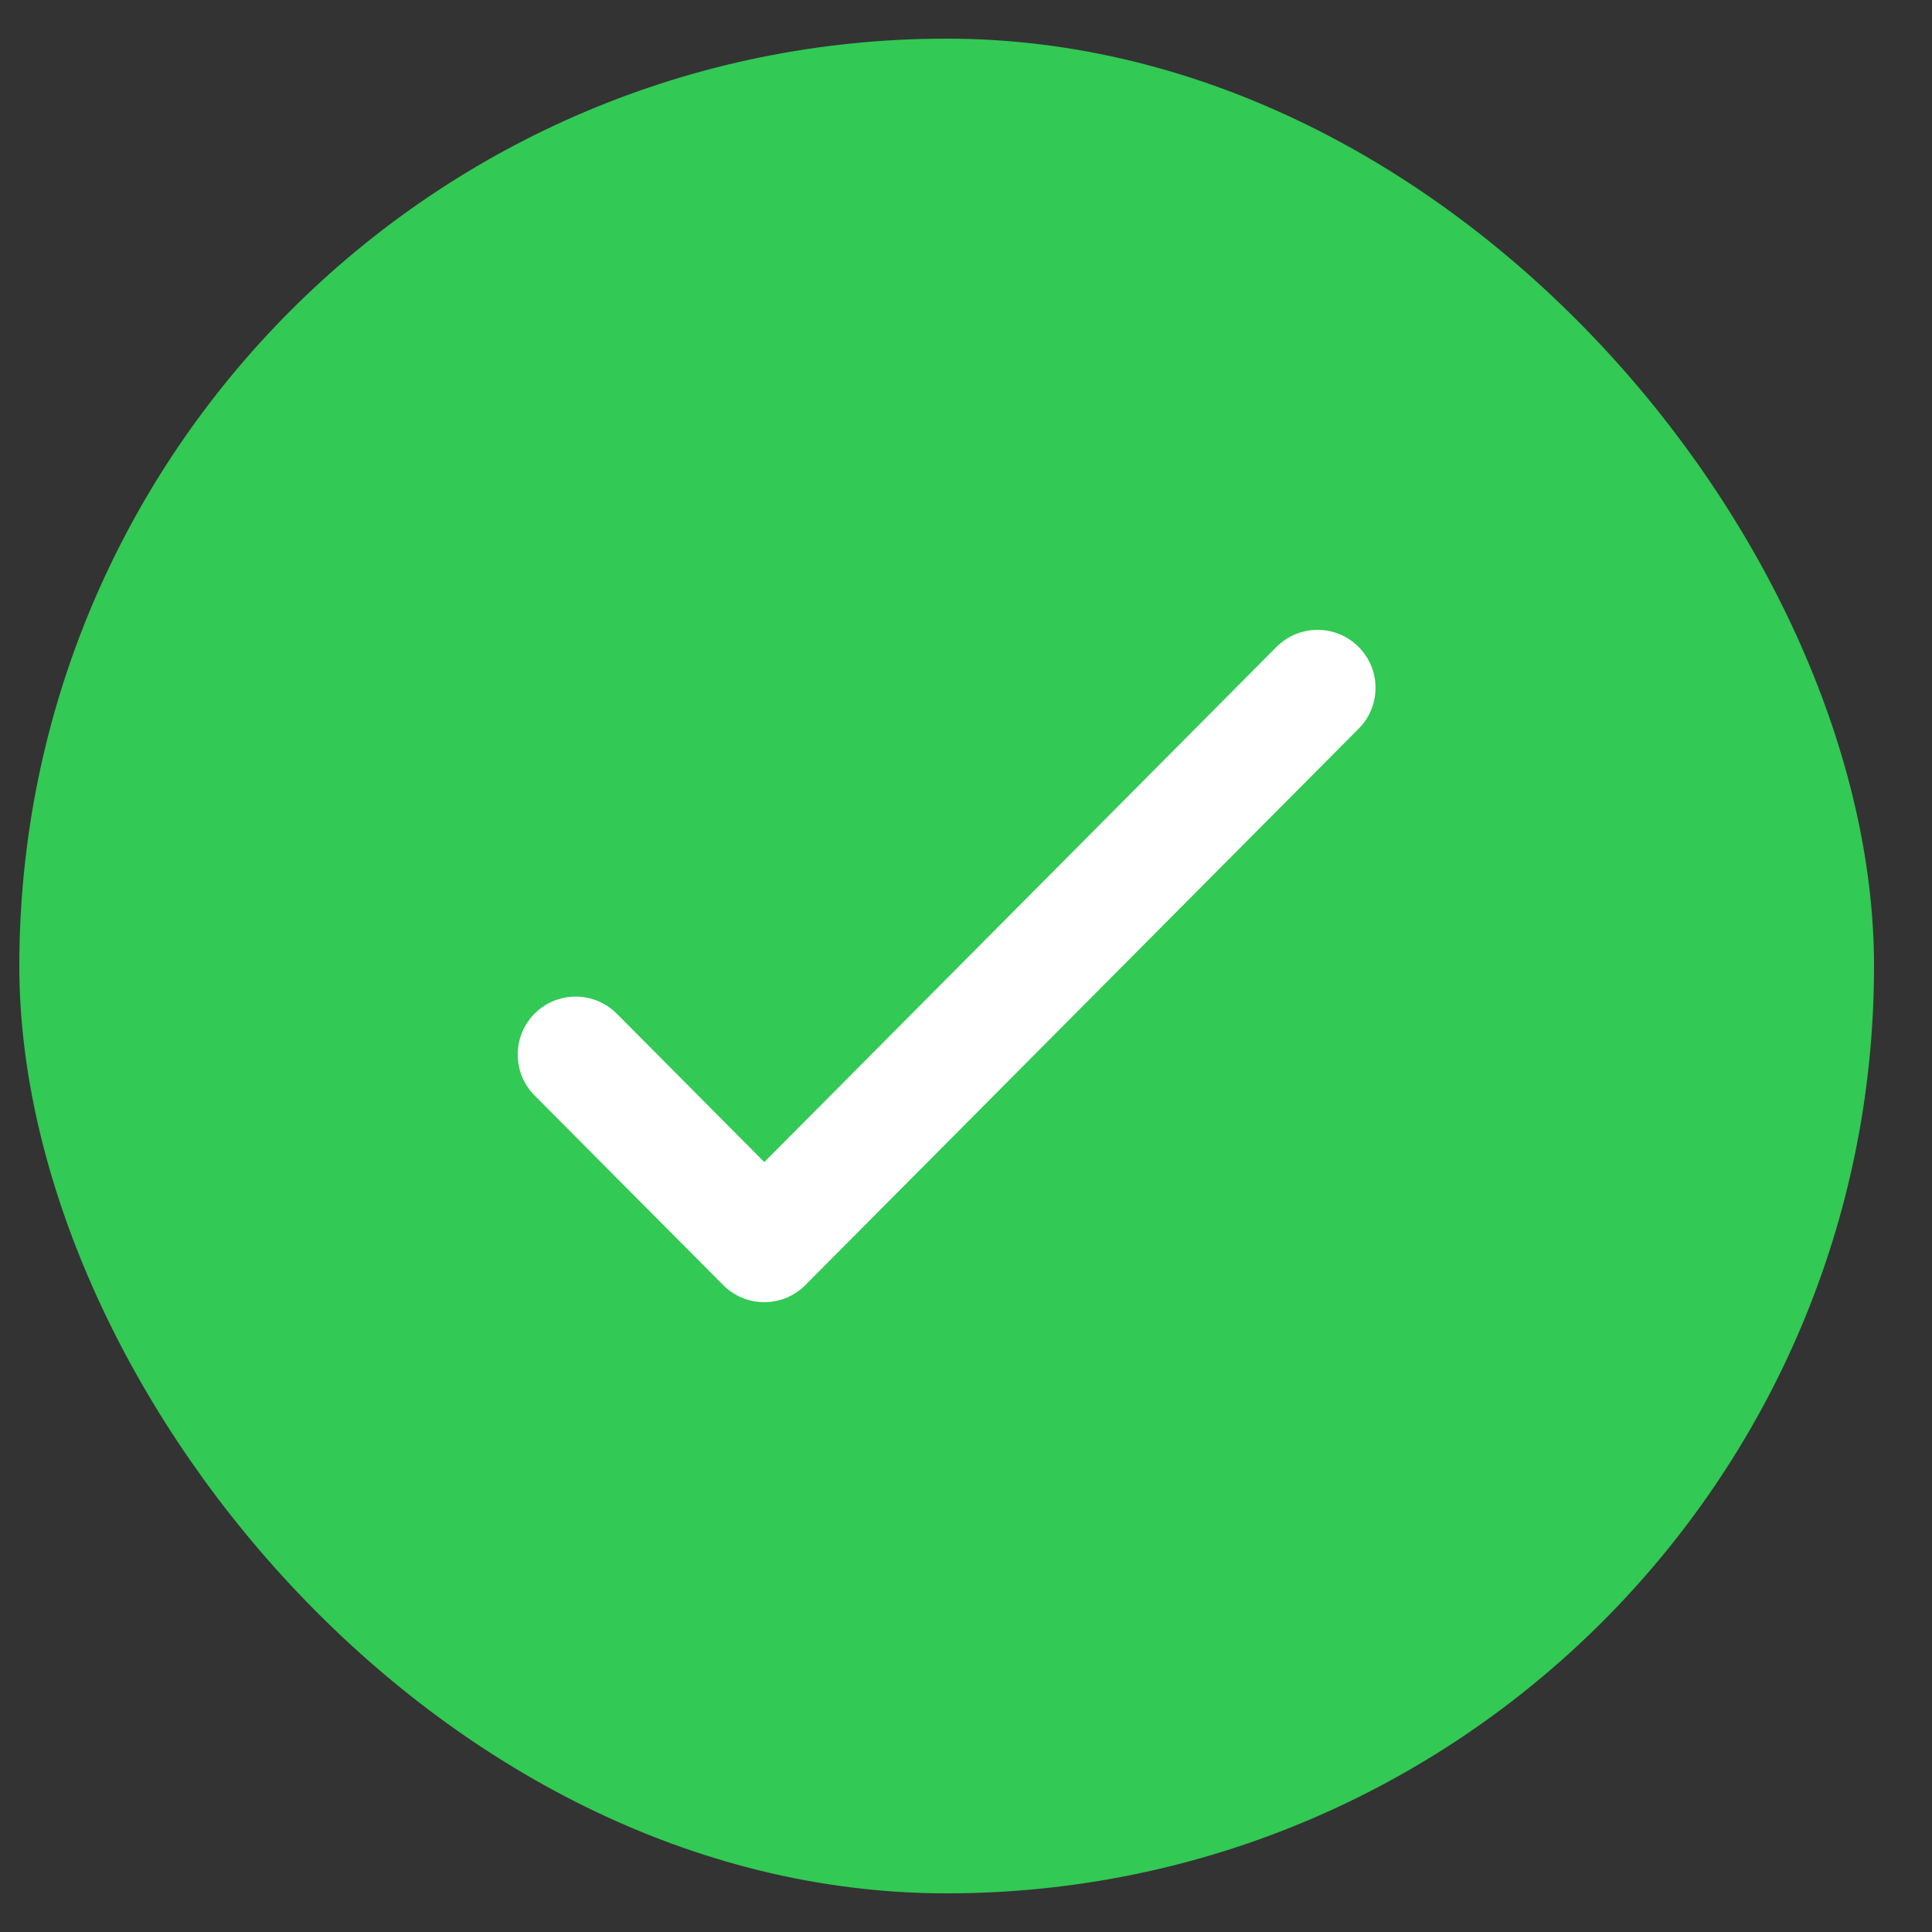 <svg width="25" height="25" viewBox="0 0 25 25" fill="none" xmlns="http://www.w3.org/2000/svg">
<rect x="0" y="0" width="25" height="25" fill="#333333" stroke="none"/>
<g clip-path="url(#clip0_3005_18830)">
<rect x="0.25" y="0.5" width="24" height="24" rx="12" fill="#32C954"/>
<path fill-rule="evenodd" clip-rule="evenodd" d="M17.578 8.369C17.872 8.661 17.873 9.136 17.581 9.429L10.421 16.629C10.281 16.771 10.089 16.85 9.89 16.85C9.69 16.85 9.499 16.771 9.358 16.629L6.917 14.175C6.625 13.881 6.627 13.406 6.92 13.114C7.214 12.822 7.689 12.824 7.981 13.117L9.89 15.037L16.517 8.372C16.809 8.078 17.284 8.076 17.578 8.369Z" fill="white"/>
</g>
<defs>
<clipPath id="clip0_3005_18830">
<rect x="0.25" y="0.5" width="24" height="24" rx="12" fill="white"/>
</clipPath>
</defs>
</svg>
